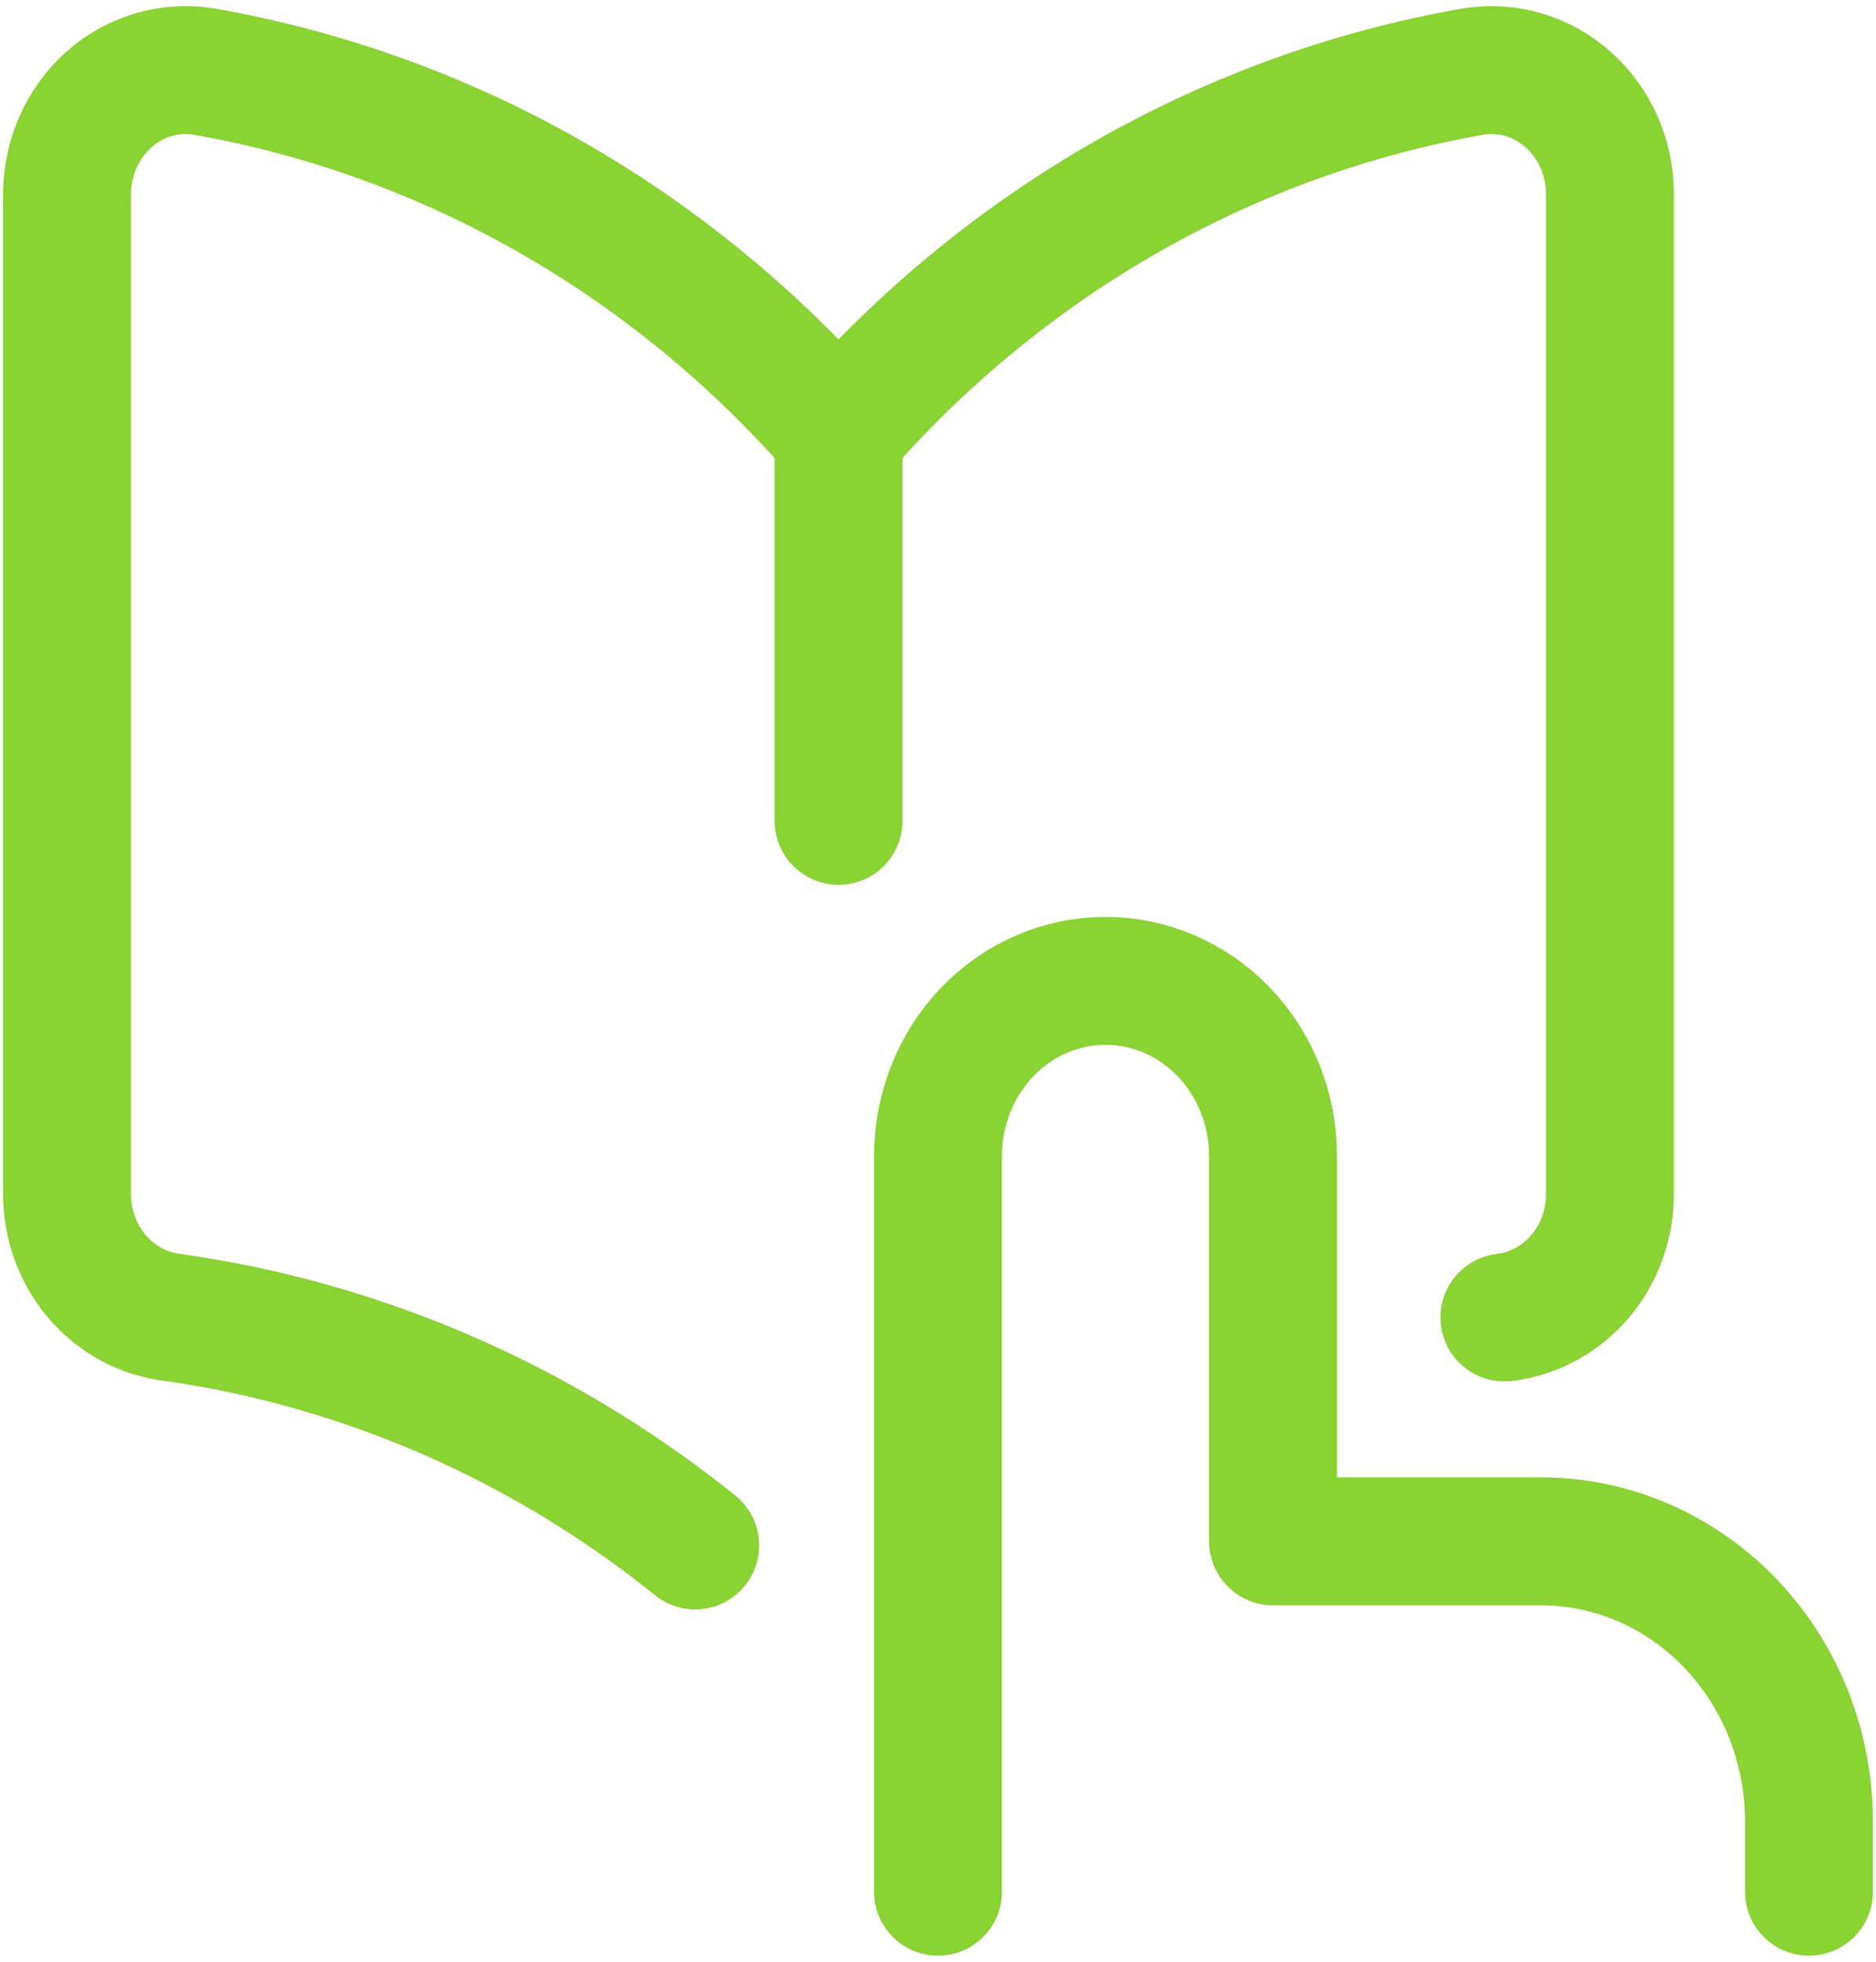 <svg width="22" height="23" viewBox="0 0 22 23" fill="none" xmlns="http://www.w3.org/2000/svg">
<g clip-path="url(#clip0_613_2877)">
<path d="M11 22.179V13.554C11 13.009 11.207 12.487 11.575 12.101C11.944 11.716 12.443 11.5 12.964 11.5C13.485 11.5 13.985 11.716 14.353 12.101C14.722 12.487 14.929 13.009 14.929 13.554V18.071H18.071C18.905 18.071 19.704 18.418 20.294 19.034C20.883 19.65 21.214 20.486 21.214 21.357V22.179" stroke="#89D333" stroke-width="1.5" stroke-linecap="round" stroke-linejoin="round"/>
<path d="M9.833 5.085C7.875 2.831 5.246 1.334 2.373 0.836C2.177 0.807 1.978 0.822 1.789 0.879C1.599 0.937 1.423 1.036 1.273 1.17C1.121 1.307 0.998 1.477 0.914 1.668C0.83 1.859 0.786 2.066 0.786 2.276V13.99C0.784 14.35 0.91 14.698 1.138 14.967C1.367 15.235 1.683 15.406 2.025 15.446C4.269 15.764 6.379 16.692 8.153 18.119" stroke="#89D333" stroke-width="1.5" stroke-linecap="round" stroke-linejoin="round"/>
<path d="M9.834 9.624V5.085" stroke="#89D333" stroke-width="1.5" stroke-linecap="round" stroke-linejoin="round"/>
<path d="M17.642 15.446C17.983 15.406 18.299 15.235 18.528 14.967C18.757 14.698 18.882 14.35 18.88 13.99V2.276C18.88 2.066 18.837 1.859 18.753 1.668C18.669 1.477 18.546 1.307 18.393 1.17C18.243 1.036 18.067 0.937 17.878 0.879C17.688 0.822 17.489 0.807 17.294 0.836C14.42 1.334 11.792 2.831 9.833 5.085" stroke="#89D333" stroke-width="1.5" stroke-linecap="round" stroke-linejoin="round"/>
</g>
<defs>
<clipPath id="clip0_613_2877">
<rect width="22" height="23" fill="white"/>
</clipPath>
</defs>
</svg>
